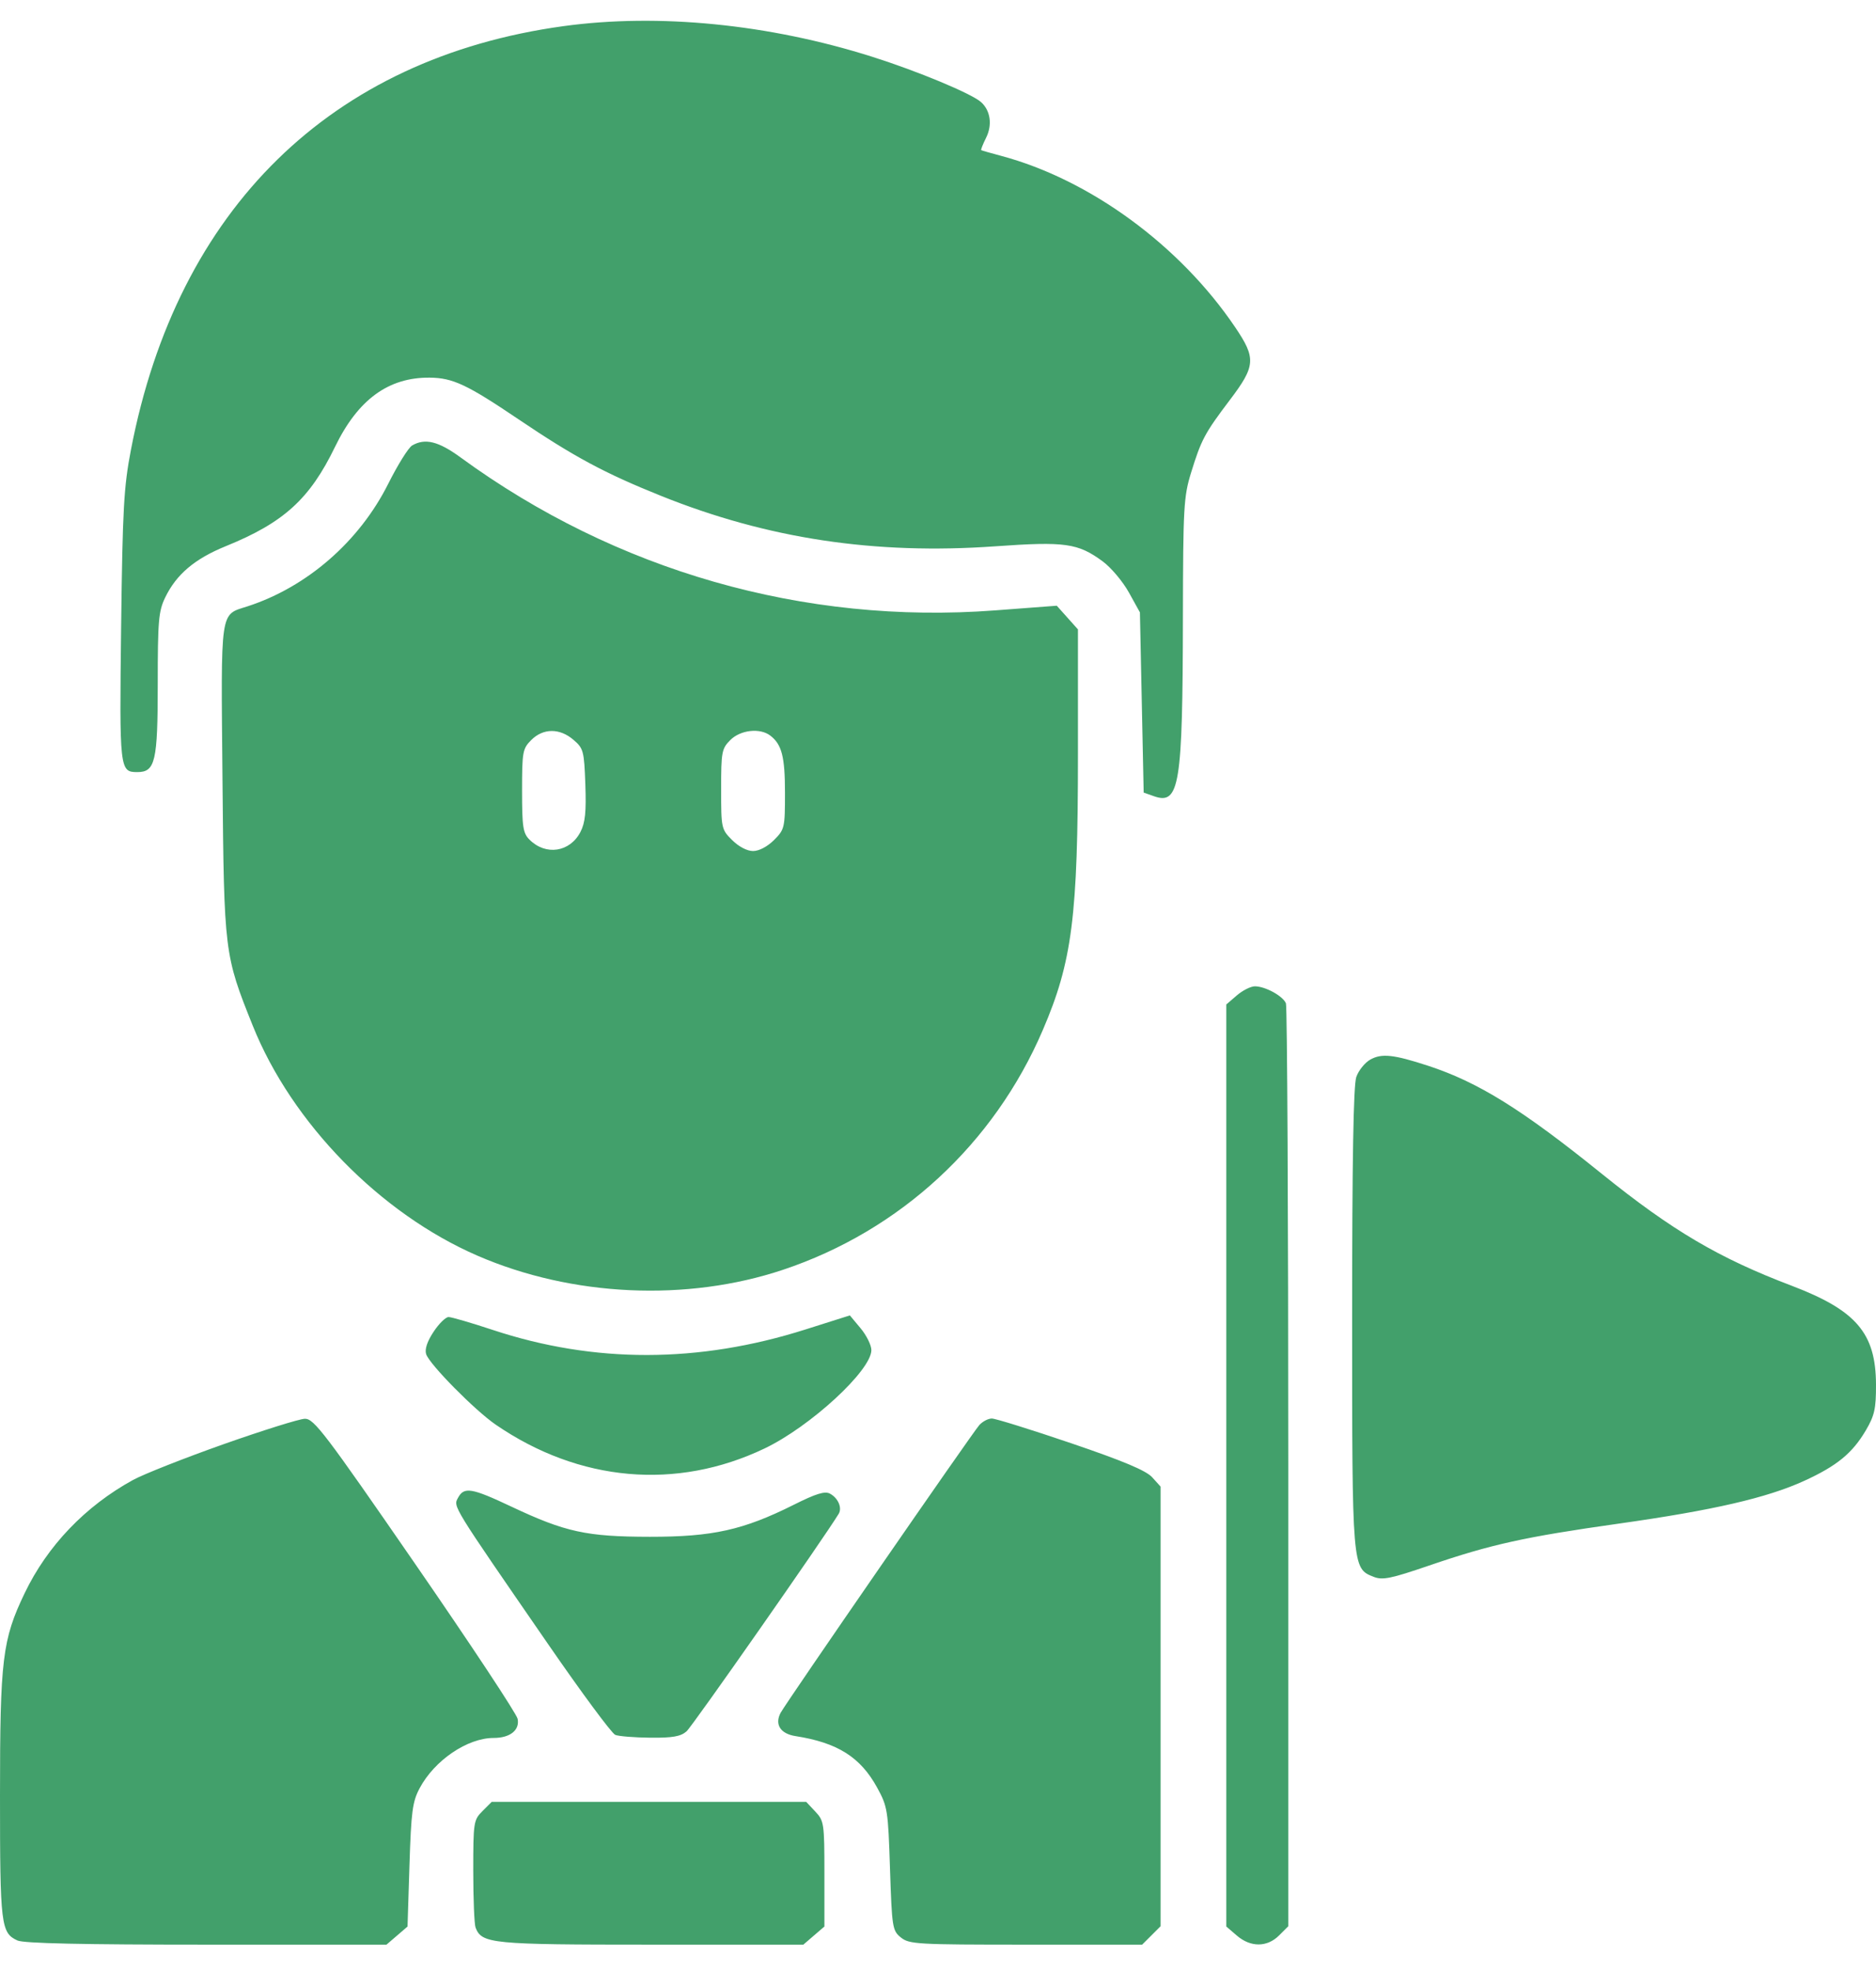 <?xml version="1.0" encoding="UTF-8"?> <svg xmlns="http://www.w3.org/2000/svg" width="60" height="63" viewBox="0 0 60 63" fill="none"> <path fill-rule="evenodd" clip-rule="evenodd" d="M18.019 0.836C10.589 1.856 5.671 6.67 4.189 14.371C3.959 15.565 3.921 16.252 3.874 20.028C3.818 24.608 3.826 24.679 4.393 24.679C4.966 24.679 5.045 24.34 5.045 21.867C5.045 19.839 5.071 19.536 5.284 19.096C5.641 18.358 6.228 17.862 7.219 17.459C9.079 16.704 9.906 15.951 10.715 14.283C11.447 12.771 12.425 12.057 13.746 12.071C14.484 12.079 14.936 12.291 16.577 13.398C18.362 14.601 19.332 15.123 21.135 15.847C24.548 17.219 27.978 17.736 31.833 17.462C34.064 17.303 34.475 17.361 35.267 17.943C35.534 18.14 35.911 18.587 36.105 18.937L36.458 19.574L36.518 22.454L36.578 25.334L36.91 25.451C37.723 25.736 37.825 25.105 37.833 19.737C37.839 16.219 37.858 15.874 38.093 15.112C38.419 14.055 38.529 13.848 39.334 12.785C40.159 11.696 40.177 11.453 39.504 10.459C37.734 7.842 34.857 5.738 32.013 4.98C31.683 4.892 31.399 4.811 31.382 4.799C31.366 4.787 31.435 4.61 31.537 4.406C31.745 3.99 31.678 3.528 31.372 3.26C31.059 2.986 29.347 2.274 27.894 1.814C24.594 0.769 21.057 0.418 18.019 0.836ZM13.181 14.239C13.064 14.307 12.719 14.86 12.415 15.467C11.488 17.312 9.819 18.764 7.913 19.382C7.026 19.669 7.065 19.392 7.116 24.938C7.166 30.45 7.175 30.521 8.085 32.787C9.333 35.897 12.161 38.789 15.273 40.137C18.295 41.447 21.967 41.615 25.048 40.585C28.784 39.337 31.789 36.565 33.351 32.926C34.293 30.734 34.476 29.299 34.476 24.114V20.118L34.138 19.74L33.799 19.361L31.825 19.51C25.716 19.971 19.7 18.25 14.732 14.622C14.023 14.104 13.595 13.998 13.181 14.239ZM18.342 23.648C18.661 23.921 18.682 24.001 18.721 25.074C18.752 25.953 18.717 26.296 18.565 26.591C18.229 27.241 17.454 27.358 16.935 26.838C16.727 26.631 16.697 26.435 16.697 25.274C16.697 24.026 16.715 23.93 16.992 23.653C17.374 23.271 17.902 23.269 18.342 23.648ZM24.636 23.512C25.005 23.795 25.106 24.188 25.106 25.341C25.106 26.461 25.095 26.511 24.755 26.851C24.543 27.062 24.277 27.202 24.085 27.202C23.893 27.202 23.627 27.062 23.415 26.851C23.071 26.507 23.064 26.474 23.064 25.224C23.064 24.029 23.083 23.929 23.359 23.653C23.683 23.329 24.308 23.26 24.636 23.512ZM39.558 31.816L39.221 32.106V46.842V61.578L39.558 61.868C39.998 62.247 40.526 62.245 40.908 61.864L41.203 61.569V46.918C41.203 38.86 41.169 32.179 41.128 32.072C41.039 31.84 40.469 31.526 40.135 31.526C40.003 31.526 39.743 31.657 39.558 31.816ZM43.828 33.867C43.654 33.964 43.451 34.215 43.378 34.425C43.287 34.687 43.245 37.086 43.245 42.119C43.245 50.126 43.245 50.13 43.93 50.4C44.217 50.514 44.477 50.461 45.708 50.04C47.684 49.364 48.77 49.124 51.774 48.7C54.786 48.275 56.515 47.877 57.706 47.332C58.75 46.855 59.245 46.449 59.675 45.719C59.954 45.243 60.002 45.028 60 44.26C59.995 42.612 59.371 41.883 57.294 41.093C54.97 40.211 53.479 39.332 51.233 37.521C48.675 35.457 47.277 34.589 45.67 34.064C44.57 33.705 44.191 33.665 43.828 33.867ZM13.866 42.57C13.663 42.876 13.58 43.127 13.629 43.282C13.732 43.606 15.188 45.081 15.857 45.539C18.527 47.368 21.635 47.643 24.451 46.299C25.917 45.6 27.869 43.803 27.869 43.154C27.869 42.997 27.714 42.684 27.525 42.457L27.181 42.045L25.753 42.497C22.339 43.578 19.003 43.582 15.757 42.508C15.074 42.282 14.439 42.097 14.347 42.097C14.254 42.097 14.037 42.31 13.866 42.57ZM7.147 46.163C5.892 46.607 4.59 47.121 4.254 47.305C2.728 48.142 1.514 49.41 0.787 50.927C0.075 52.411 0 53.031 0 57.401C0 61.533 0.03 61.784 0.559 62.025C0.761 62.117 2.645 62.158 6.606 62.158H12.36L12.697 61.869L13.034 61.579L13.096 59.616C13.15 57.906 13.192 57.59 13.419 57.162C13.894 56.267 14.947 55.551 15.788 55.551C16.314 55.551 16.627 55.302 16.555 54.94C16.524 54.781 15.052 52.556 13.284 49.996C10.387 45.799 10.04 45.342 9.75 45.349C9.574 45.353 8.403 45.72 7.147 46.163ZM31.321 45.551C31.103 45.792 25.142 54.42 24.968 54.745C24.769 55.117 24.959 55.417 25.443 55.492C26.785 55.701 27.52 56.165 28.053 57.137C28.387 57.747 28.404 57.855 28.465 59.737C28.527 61.617 28.542 61.709 28.813 61.929C29.079 62.144 29.335 62.158 32.813 62.158H36.529L36.824 61.864L37.119 61.569V54.542V47.517L36.849 47.218C36.654 47.004 35.924 46.697 34.256 46.13C32.979 45.696 31.838 45.341 31.722 45.341C31.605 45.341 31.425 45.435 31.321 45.551ZM14.649 47.875C14.494 48.164 14.429 48.059 17.527 52.548C18.598 54.101 19.566 55.408 19.678 55.453C19.79 55.498 20.294 55.538 20.798 55.543C21.509 55.55 21.77 55.504 21.957 55.341C22.14 55.182 26.369 49.137 26.825 48.385C26.94 48.194 26.804 47.88 26.544 47.742C26.382 47.654 26.099 47.741 25.387 48.098C23.771 48.906 22.794 49.123 20.782 49.121C18.755 49.118 18.084 48.972 16.351 48.155C15.081 47.556 14.841 47.516 14.649 47.875ZM15.431 57.889C15.147 58.172 15.136 58.244 15.136 59.801C15.136 60.69 15.169 61.505 15.21 61.612C15.409 62.129 15.716 62.158 20.829 62.158H25.693L26.03 61.868L26.367 61.578V59.896C26.367 58.281 26.356 58.201 26.076 57.904L25.785 57.594H20.755H15.726L15.431 57.889Z" fill="#42A06B"></path> </svg> 